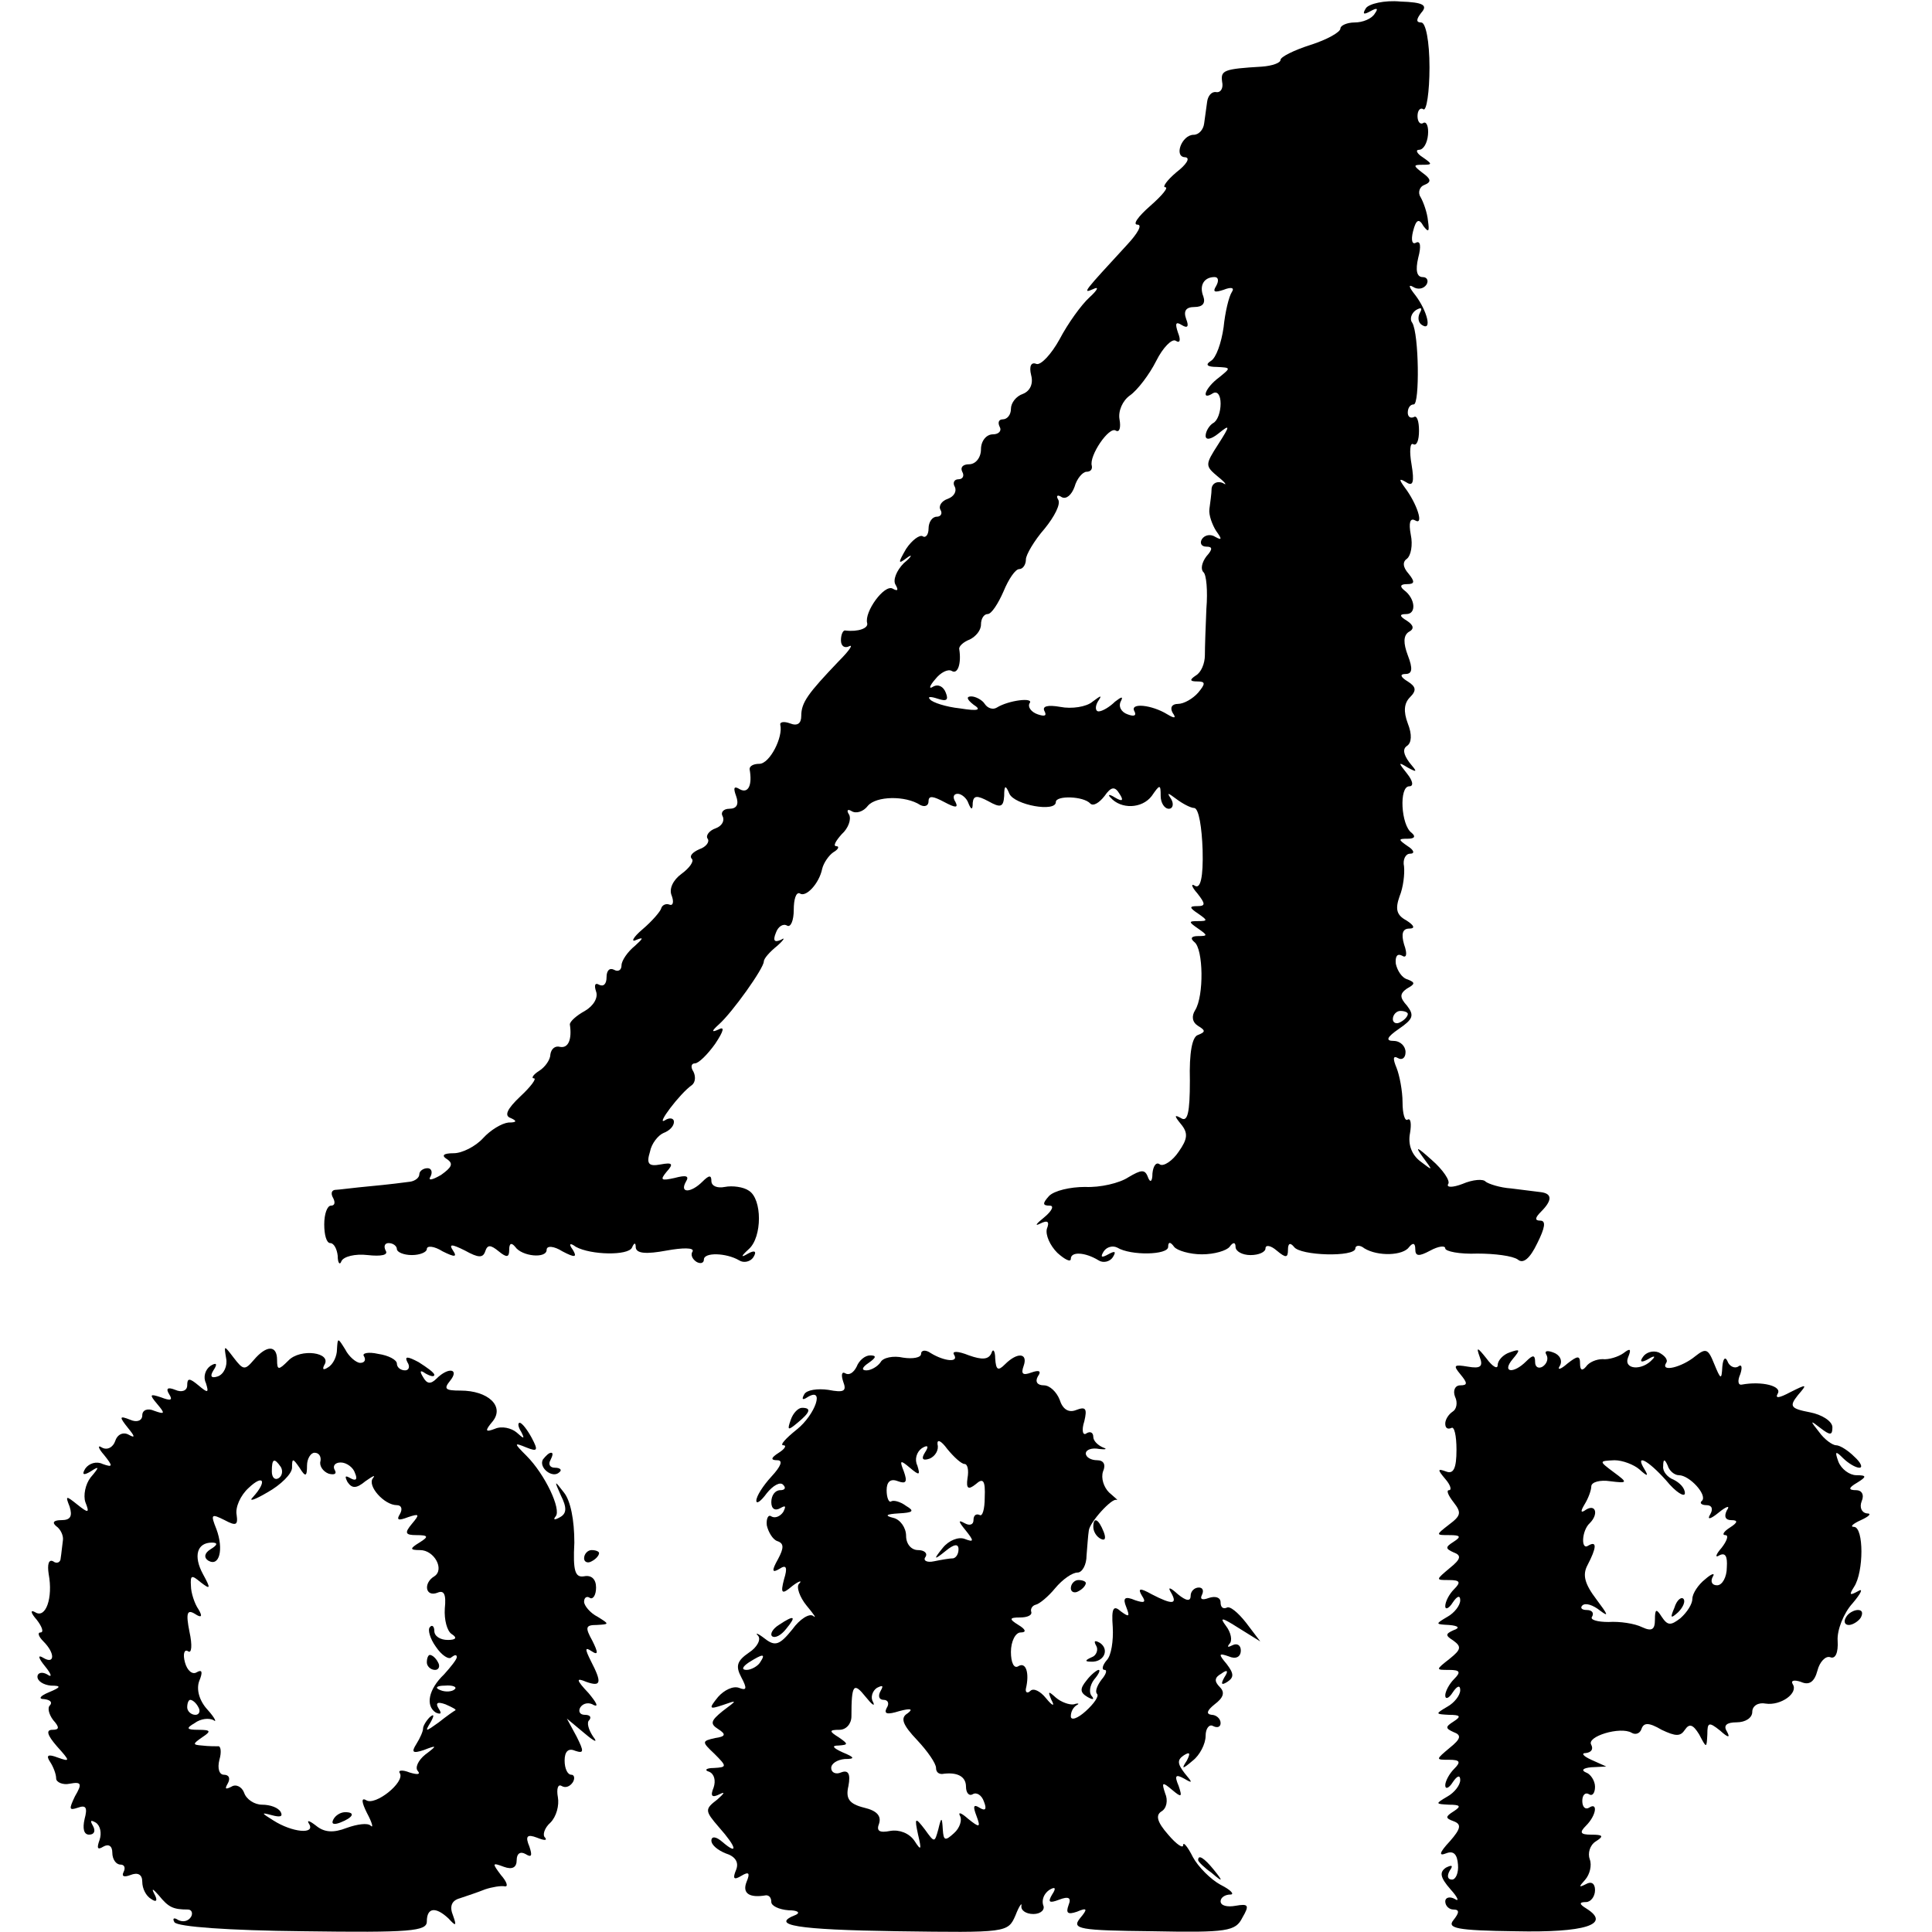 <?xml version="1.0" standalone="no"?>
<!DOCTYPE svg PUBLIC "-//W3C//DTD SVG 20010904//EN"
 "http://www.w3.org/TR/2001/REC-SVG-20010904/DTD/svg10.dtd">
<svg version="1.0" xmlns="http://www.w3.org/2000/svg"
 width="258pt" height="258pt" viewBox="0 0 258 258"
 preserveAspectRatio="xMidYMid meet">
<g transform="translate(0,258) scale(0.1,-0.1)"
fill="#000000" stroke="none">
<path d="M1824 2569 c-5 -8 -3 -9 6 -4 9 5 11 4 6 -3 -4 -7 -16 -12 -27 -12
-10 0 -19 -4 -19 -8 0 -5 -18 -15 -40 -22 -22 -7 -40 -16 -40 -20 0 -4 -11 -8
-25 -9 -51 -3 -55 -5 -53 -20 2 -9 -2 -15 -8 -14 -6 1 -11 -5 -12 -13 -1 -7
-3 -21 -4 -29 -1 -8 -7 -15 -14 -15 -16 0 -27 -30 -11 -30 7 -1 1 -10 -12 -20
-13 -11 -19 -20 -15 -20 5 0 -4 -11 -20 -25 -16 -14 -24 -25 -17 -25 7 0 0
-12 -14 -27 -57 -62 -61 -66 -45 -59 8 4 6 -1 -5 -11 -11 -10 -29 -35 -40 -56
-11 -20 -25 -35 -31 -33 -7 3 -10 -3 -7 -15 3 -11 -1 -21 -11 -25 -9 -3 -16
-12 -16 -20 0 -8 -5 -14 -11 -14 -5 0 -7 -4 -4 -10 3 -5 -1 -10 -9 -10 -9 0
-16 -9 -16 -20 0 -11 -7 -20 -16 -20 -8 0 -12 -4 -9 -10 3 -5 1 -10 -5 -10 -6
0 -8 -5 -5 -10 3 -6 -1 -13 -9 -16 -9 -3 -13 -10 -10 -15 3 -5 0 -9 -5 -9 -6
0 -11 -7 -11 -16 0 -8 -4 -13 -8 -10 -4 2 -14 -5 -22 -17 -11 -19 -11 -21 1
-12 8 6 7 2 -4 -7 -10 -10 -15 -23 -11 -29 4 -7 3 -9 -4 -5 -11 6 -38 -31 -34
-46 2 -7 -12 -12 -29 -10 -3 1 -6 -5 -6 -13 0 -8 5 -11 11 -8 6 3 0 -6 -14
-20 -41 -43 -50 -55 -50 -73 0 -10 -5 -14 -15 -10 -8 3 -14 2 -13 -2 4 -16
-14 -52 -28 -52 -8 0 -13 -3 -13 -7 4 -22 -2 -33 -13 -27 -8 5 -9 2 -5 -9 4
-11 1 -17 -9 -17 -8 0 -12 -5 -9 -10 3 -6 -1 -13 -9 -16 -9 -3 -14 -10 -11
-14 3 -4 -2 -11 -11 -14 -9 -4 -14 -9 -10 -13 3 -3 -3 -12 -14 -20 -11 -8 -17
-20 -13 -29 3 -8 2 -14 -3 -12 -5 2 -10 -1 -11 -5 -1 -4 -12 -17 -25 -28 -13
-11 -16 -18 -8 -14 10 4 9 2 -2 -8 -10 -8 -18 -20 -18 -26 0 -7 -5 -9 -10 -6
-6 3 -10 -1 -10 -10 0 -9 -4 -13 -10 -10 -5 3 -7 0 -4 -9 3 -8 -3 -19 -15 -26
-11 -6 -20 -14 -20 -18 3 -20 -2 -32 -13 -30 -7 2 -12 -3 -13 -10 0 -7 -7 -17
-15 -22 -8 -5 -11 -10 -7 -10 4 0 -4 -11 -18 -24 -18 -17 -22 -26 -13 -29 9
-4 8 -6 -3 -6 -9 -1 -24 -10 -34 -21 -10 -11 -28 -20 -39 -20 -14 0 -17 -3 -9
-8 9 -6 6 -11 -8 -21 -12 -7 -18 -8 -14 -2 3 6 1 11 -4 11 -6 0 -11 -4 -11 -8
0 -5 -6 -9 -12 -10 -7 -1 -31 -4 -53 -6 -22 -2 -44 -5 -48 -5 -5 -1 -5 -6 -2
-11 3 -6 2 -10 -3 -10 -5 0 -9 -11 -9 -25 0 -14 3 -25 8 -25 5 0 9 -8 10 -17
0 -10 3 -13 5 -7 3 6 18 10 35 8 18 -2 28 0 24 6 -3 6 -1 10 4 10 6 0 11 -4
11 -8 0 -4 9 -8 20 -8 11 0 20 4 20 8 0 5 10 4 21 -3 16 -8 20 -8 14 1 -6 9
-2 9 16 0 18 -10 24 -10 27 -1 3 9 7 9 18 0 11 -9 14 -8 14 2 0 9 3 10 8 4 9
-13 42 -16 42 -4 0 6 10 5 21 -2 17 -9 20 -8 14 2 -6 8 -4 10 4 4 20 -11 70
-12 75 -1 3 7 5 7 5 0 1 -8 14 -9 41 -4 22 4 37 4 35 -1 -3 -4 -1 -10 5 -14 5
-3 10 -2 10 3 0 10 30 9 47 -1 6 -4 15 -2 19 4 5 8 2 10 -7 5 -10 -6 -10 -4 1
6 18 16 18 67 0 78 -7 5 -22 7 -32 5 -10 -2 -18 1 -18 8 0 8 -3 8 -12 -1 -15
-15 -31 -16 -22 0 5 8 0 9 -15 5 -18 -4 -20 -3 -11 8 10 11 8 13 -8 10 -16 -3
-19 1 -14 17 2 11 11 22 18 25 8 3 14 9 14 15 0 5 -6 6 -12 2 -13 -8 20 36 36
47 5 4 5 12 2 18 -4 6 -3 11 2 11 5 0 17 12 27 26 12 18 13 24 4 19 -9 -4 -9
-2 1 7 18 16 60 75 60 84 0 4 8 13 18 21 9 8 11 12 5 8 -9 -4 -11 -1 -7 9 3 9
10 13 15 10 5 -3 9 7 9 21 0 14 3 24 8 22 8 -6 26 13 30 33 2 8 9 18 15 22 7
4 8 8 4 8 -5 0 -1 7 7 16 9 8 13 20 10 26 -4 6 -2 8 3 5 6 -4 16 -1 22 7 11
13 50 14 70 1 6 -3 11 -1 11 5 0 8 6 7 21 -1 15 -8 19 -8 15 0 -4 6 -3 11 3
11 5 0 12 -6 14 -12 4 -10 6 -10 6 0 1 10 6 10 21 2 16 -9 20 -8 21 7 0 15 2
15 7 3 7 -15 62 -25 62 -11 0 9 37 8 46 -2 4 -4 12 1 19 10 9 13 14 13 20 3 6
-9 4 -11 -6 -5 -8 5 -10 4 -6 0 14 -16 42 -15 55 2 11 16 12 16 12 0 0 -9 5
-17 11 -17 5 0 7 6 3 13 -6 9 -5 9 7 0 8 -6 19 -12 24 -12 6 -1 10 -26 11 -56
1 -37 -3 -52 -10 -48 -6 4 -5 -1 3 -10 11 -14 11 -17 0 -17 -11 0 -11 -2 1
-10 13 -9 13 -10 0 -10 -13 0 -13 -1 0 -10 13 -9 13 -10 0 -10 -9 0 -11 -3 -5
-8 12 -9 13 -72 1 -91 -5 -8 -4 -16 4 -21 10 -6 10 -8 0 -12 -8 -2 -12 -24
-11 -61 0 -43 -3 -56 -12 -50 -9 5 -9 3 0 -8 10 -12 9 -20 -3 -37 -8 -12 -20
-20 -25 -17 -5 4 -9 -2 -10 -12 0 -11 -3 -13 -6 -5 -4 11 -9 10 -26 0 -12 -8
-38 -14 -58 -13 -20 0 -41 -5 -48 -12 -9 -10 -9 -13 1 -13 6 0 3 -7 -8 -16
-10 -8 -13 -12 -5 -8 10 5 13 3 9 -7 -2 -8 4 -22 14 -32 10 -9 18 -13 18 -8 0
10 19 9 37 -2 6 -4 15 -2 19 4 5 8 3 9 -6 4 -9 -5 -11 -4 -6 4 4 6 12 8 18 5
18 -11 68 -10 68 1 0 7 3 7 8 0 4 -5 21 -10 37 -10 17 0 33 5 37 10 5 7 8 6 8
0 0 -6 9 -11 20 -11 11 0 20 4 20 9 0 5 7 4 15 -3 12 -10 15 -10 15 1 0 9 3
10 8 4 8 -12 82 -14 82 -2 0 4 6 5 12 0 18 -11 52 -10 60 2 5 6 8 5 8 -3 0
-10 5 -10 20 -2 11 6 20 7 20 3 0 -4 19 -8 43 -7 23 0 47 -3 54 -8 7 -6 16 1
26 22 10 20 12 30 4 30 -8 0 -7 4 1 12 15 15 15 24 0 26 -7 1 -25 3 -40 5 -15
1 -30 6 -34 9 -3 4 -17 3 -31 -3 -13 -5 -22 -5 -19 0 3 4 -7 19 -22 32 -20 18
-23 19 -12 4 14 -19 14 -19 -3 -6 -12 9 -17 23 -14 38 2 12 1 20 -3 18 -4 -3
-7 8 -7 23 0 15 -4 36 -8 46 -5 12 -5 17 2 13 5 -3 10 0 10 8 0 8 -7 15 -16
15 -11 0 -9 5 7 16 19 13 21 18 11 31 -10 11 -10 16 0 23 11 6 11 8 1 12 -8 2
-14 12 -16 21 -1 10 2 14 8 11 6 -4 8 1 3 15 -4 14 -2 21 7 21 8 0 7 4 -4 11
-13 7 -15 15 -9 32 5 12 7 30 6 40 -2 9 2 17 8 17 7 0 5 5 -3 10 -13 9 -13 10
0 10 9 0 11 3 5 8 -14 10 -17 62 -3 62 6 0 5 7 -3 17 -12 15 -12 16 1 8 13 -7
13 -6 2 7 -8 11 -9 18 -3 22 6 4 7 15 1 30 -6 16 -5 27 3 35 9 9 8 14 -3 21
-10 6 -11 10 -3 10 9 0 10 7 3 25 -6 16 -6 26 1 31 8 4 7 9 -2 15 -10 6 -11 9
-1 9 14 0 12 21 -3 32 -6 5 -5 8 4 8 10 0 11 3 2 14 -8 9 -8 16 -2 20 5 4 8
18 5 32 -3 16 -1 23 6 19 12 -7 2 23 -14 44 -8 11 -8 13 2 7 9 -6 11 0 7 24
-3 17 -2 29 2 27 5 -3 8 5 8 18 0 13 -3 21 -7 18 -5 -2 -8 1 -8 6 0 6 3 11 8
11 8 0 7 94 -2 109 -4 5 -1 13 5 17 7 4 9 3 5 -4 -3 -6 -2 -13 3 -16 14 -9 7
19 -9 40 -8 10 -10 15 -3 11 6 -4 14 -3 18 3 3 5 1 10 -5 10 -8 0 -10 9 -6 26
4 15 3 23 -3 20 -5 -3 -7 3 -4 15 4 16 8 18 14 7 7 -9 8 -7 6 7 -1 11 -6 25
-10 32 -4 6 -1 14 5 16 10 4 9 8 -2 16 -13 10 -13 11 0 11 13 0 13 1 0 10 -8
5 -10 10 -5 10 6 0 11 9 12 20 1 11 -2 18 -6 16 -4 -3 -8 1 -8 9 0 8 4 12 8 9
4 -2 8 23 8 56 0 35 -5 60 -11 60 -7 0 -7 4 0 13 9 10 3 14 -28 15 -21 2 -42
-3 -46 -9z m-200 -371 c-5 -8 -2 -9 10 -5 10 4 15 3 11 -3 -4 -6 -9 -27 -11
-47 -3 -21 -10 -41 -17 -45 -8 -5 -5 -8 8 -8 19 -1 19 -1 3 -14 -19 -14 -25
-32 -8 -21 6 3 10 -3 10 -14 0 -11 -4 -23 -10 -26 -5 -3 -10 -11 -10 -17 0 -6
7 -5 17 3 16 13 16 11 0 -14 -18 -28 -18 -29 0 -44 10 -8 12 -12 6 -8 -7 3
-14 0 -15 -7 0 -7 -2 -20 -3 -28 -1 -8 4 -21 9 -29 8 -11 8 -13 -1 -8 -6 4
-14 3 -18 -3 -3 -5 -1 -10 6 -10 8 0 9 -3 0 -13 -6 -8 -8 -17 -4 -21 4 -3 6
-25 4 -49 -1 -23 -2 -51 -2 -62 0 -11 -5 -23 -12 -27 -9 -6 -8 -8 2 -8 11 0
11 -3 1 -15 -7 -8 -19 -15 -27 -15 -8 0 -11 -5 -7 -12 5 -7 3 -8 -7 -2 -21 13
-51 16 -44 4 3 -6 -1 -7 -9 -4 -9 3 -13 11 -9 18 3 6 1 6 -8 -1 -7 -7 -17 -13
-22 -13 -4 0 -5 6 -1 13 6 9 5 9 -7 0 -8 -7 -28 -10 -43 -7 -17 3 -25 1 -21
-6 3 -6 0 -7 -9 -4 -9 3 -14 10 -11 15 6 8 -28 4 -44 -6 -5 -3 -12 -1 -16 5
-3 5 -12 10 -18 10 -7 0 -6 -4 3 -11 11 -7 7 -9 -18 -5 -19 2 -37 8 -40 12 -4
4 1 4 10 1 12 -4 15 -2 11 8 -3 8 -10 12 -17 8 -6 -4 -5 1 3 10 7 9 17 14 22
11 8 -5 13 10 10 29 -1 4 6 10 14 13 8 4 15 12 15 20 0 8 4 14 9 14 5 0 14 14
21 30 7 17 16 30 21 30 5 0 9 6 9 13 0 6 11 25 25 41 13 16 22 33 18 39 -3 5
-1 7 5 3 6 -3 13 3 17 14 3 11 11 20 16 20 5 0 8 3 7 8 -4 13 23 53 32 47 5
-3 7 4 5 15 -2 11 4 25 14 32 10 7 26 28 35 46 9 18 21 30 26 27 6 -4 7 1 3
11 -4 12 -3 15 5 10 8 -5 10 -2 6 8 -4 11 0 16 11 16 11 0 15 5 12 14 -6 15 1
26 15 26 5 0 6 -5 2 -12z m256 -972 c0 -3 -4 -8 -10 -11 -5 -3 -10 -1 -10 4 0
6 5 11 10 11 6 0 10 -2 10 -4z"/>
<path d="M450 778 c0 -9 -5 -20 -12 -24 -6 -4 -8 -3 -5 3 11 17 -32 23 -48 6
-13 -13 -15 -13 -15 1 0 20 -14 20 -31 0 -12 -14 -14 -14 -27 3 -13 17 -13 17
-10 -1 2 -10 -3 -21 -11 -24 -9 -3 -11 0 -6 8 6 9 4 11 -4 6 -7 -5 -10 -15 -6
-23 4 -13 3 -14 -10 -3 -12 10 -15 10 -15 0 0 -7 -7 -10 -16 -6 -10 4 -13 2
-8 -6 5 -8 2 -9 -11 -4 -15 5 -16 4 -5 -9 11 -13 10 -14 -4 -9 -9 4 -16 1 -16
-6 0 -7 -7 -10 -16 -6 -15 6 -15 4 -3 -11 9 -11 10 -14 1 -9 -7 4 -15 1 -18
-8 -3 -9 -11 -13 -18 -9 -6 4 -5 -1 3 -10 12 -15 12 -17 -2 -12 -8 4 -18 1
-23 -6 -5 -8 -3 -10 7 -4 12 8 12 6 0 -8 -7 -9 -10 -24 -7 -33 6 -15 4 -15
-11 -3 -15 12 -16 12 -10 -3 4 -13 1 -18 -11 -18 -10 0 -13 -3 -7 -8 6 -4 10
-13 9 -19 -1 -7 -2 -18 -3 -24 0 -5 -5 -8 -10 -4 -6 3 -8 -4 -6 -17 6 -32 -4
-60 -18 -51 -7 4 -6 -1 2 -10 7 -9 10 -17 5 -17 -4 0 -3 -5 4 -12 16 -16 15
-31 0 -22 -8 5 -7 0 2 -11 9 -11 10 -16 3 -11 -7 4 -13 2 -13 -3 0 -6 8 -11
18 -12 14 0 14 -2 -3 -9 -12 -5 -14 -9 -6 -9 8 -1 11 -4 8 -8 -4 -3 -2 -12 4
-20 9 -10 8 -13 -1 -13 -9 0 -7 -7 6 -22 18 -20 18 -21 1 -15 -13 5 -16 3 -10
-6 4 -6 8 -16 8 -22 0 -5 9 -9 18 -7 16 3 17 0 7 -17 -8 -17 -8 -19 4 -15 11
4 13 0 9 -15 -3 -13 -1 -21 6 -21 7 0 9 5 5 12 -4 7 -3 8 4 4 6 -4 8 -14 5
-23 -4 -11 -3 -14 5 -9 7 4 12 1 12 -8 0 -9 5 -16 11 -16 5 0 7 -4 4 -10 -3
-6 1 -7 9 -4 10 4 16 1 16 -9 0 -9 5 -19 12 -23 7 -5 9 -2 4 7 -4 8 -2 7 6 -2
13 -16 19 -19 39 -19 5 0 7 -5 4 -10 -4 -6 -11 -7 -17 -4 -6 4 -8 2 -5 -3 4
-6 72 -11 172 -12 143 -2 165 0 165 13 0 19 12 20 29 4 10 -11 11 -10 6 4 -5
12 -2 20 9 23 9 3 24 8 34 12 9 3 21 5 26 4 5 -1 3 6 -5 15 -12 16 -12 17 4
11 11 -4 17 -1 17 9 0 9 5 12 12 8 8 -5 9 -2 5 10 -6 14 -3 17 10 12 10 -4 14
-4 11 0 -4 3 -1 13 7 20 8 8 12 23 10 34 -2 11 0 18 5 15 5 -3 11 -1 15 5 3 5
2 10 -2 10 -5 0 -9 8 -9 19 0 12 5 17 14 13 12 -4 12 -1 2 19 l-13 24 24 -20
c13 -11 18 -13 11 -4 -6 9 -9 19 -5 22 3 4 1 7 -6 7 -7 0 -9 5 -6 10 4 6 12 7
18 3 7 -3 3 4 -7 16 -17 18 -17 21 -3 15 20 -7 21 -1 6 28 -8 16 -8 19 1 13 9
-6 9 -2 1 14 -10 18 -9 21 6 21 17 1 17 1 1 11 -10 5 -18 15 -18 20 0 6 4 8 8
5 4 -2 8 4 8 14 0 11 -6 17 -16 15 -12 -2 -15 7 -13 45 0 30 -5 56 -14 67 -13
17 -13 16 -4 -4 8 -16 8 -24 -1 -29 -7 -4 -10 -4 -6 1 8 9 -14 56 -39 81 -17
17 -17 18 0 11 15 -6 16 -4 7 13 -6 11 -13 20 -16 20 -3 0 -2 -6 2 -12 5 -10
4 -10 -6 -1 -7 6 -20 9 -29 5 -13 -5 -14 -3 -3 10 16 20 -6 41 -43 41 -20 0
-23 2 -14 13 13 16 -2 19 -18 3 -8 -8 -13 -7 -18 2 -5 8 -4 10 3 5 7 -4 12 -5
12 -2 0 3 -10 10 -21 17 -15 8 -19 8 -15 0 4 -6 2 -11 -3 -11 -6 0 -11 4 -11
9 0 5 -11 11 -25 13 -13 3 -22 1 -19 -3 3 -5 1 -9 -5 -9 -5 0 -15 8 -20 18
-10 16 -10 16 -11 0z m-22 -149 c-2 -6 3 -14 11 -17 8 -2 11 0 8 5 -3 5 0 10
8 10 8 0 17 -7 19 -14 4 -9 1 -11 -6 -7 -7 4 -8 3 -4 -5 6 -9 12 -9 24 1 10 7
14 9 10 4 -8 -10 15 -36 32 -36 6 0 8 -5 4 -12 -5 -8 -2 -9 11 -4 15 5 16 4 5
-9 -10 -12 -9 -15 6 -15 16 0 17 -2 4 -10 -13 -8 -13 -10 1 -10 19 0 33 -26
19 -35 -15 -9 -12 -28 4 -22 9 4 12 -2 10 -21 -1 -15 3 -30 9 -34 8 -5 6 -8
-5 -8 -10 0 -18 5 -18 12 0 6 -3 9 -6 5 -3 -3 0 -15 8 -26 8 -12 18 -18 21
-14 4 3 7 4 7 0 0 -3 -8 -13 -17 -23 -21 -20 -25 -42 -11 -51 7 -3 8 -1 4 5
-5 8 -2 10 9 6 9 -4 15 -7 13 -8 -2 -1 -12 -8 -22 -16 -18 -13 -19 -13 -11 0
5 9 5 12 -1 7 -5 -5 -9 -12 -9 -15 0 -4 -4 -13 -9 -21 -7 -11 -5 -13 10 -8 18
7 18 6 2 -6 -10 -8 -14 -18 -10 -22 4 -5 -1 -5 -11 -2 -10 4 -16 3 -13 -1 7
-12 -33 -44 -45 -36 -7 4 -6 -3 1 -17 7 -13 9 -21 5 -17 -4 4 -18 2 -32 -3
-18 -7 -30 -6 -41 3 -9 7 -13 8 -9 2 8 -14 -23 -11 -48 5 -16 10 -17 11 -2 7
11 -3 15 -2 12 4 -3 6 -14 10 -25 10 -10 0 -21 7 -24 16 -3 8 -11 12 -17 8 -8
-4 -9 -3 -5 4 4 7 2 12 -5 12 -6 0 -9 8 -6 20 3 10 2 19 -2 18 -3 0 -13 0 -21
1 -13 1 -13 2 0 11 12 8 12 10 -5 10 -16 0 -17 2 -5 9 8 6 19 7 25 4 5 -4 2 3
-8 14 -11 12 -15 27 -11 38 5 12 4 16 -3 12 -6 -4 -13 2 -16 13 -3 11 -1 18 4
15 5 -4 6 8 2 26 -5 25 -3 30 7 24 9 -6 11 -4 5 6 -5 7 -10 22 -10 31 -1 15 1
15 13 5 13 -10 14 -9 3 11 -13 24 -8 42 12 42 8 0 8 -3 -2 -9 -8 -5 -9 -11 -3
-15 15 -9 21 15 11 42 -8 20 -7 21 11 12 15 -8 18 -7 16 7 -2 10 5 26 16 36
20 19 25 9 6 -12 -7 -7 2 -4 19 6 18 10 33 25 33 33 0 13 1 13 10 0 8 -13 10
-12 10 3 0 9 5 17 10 17 6 0 9 -5 8 -11z m-53 -8 c3 -5 2 -12 -3 -15 -5 -3 -9
1 -9 9 0 17 3 19 12 6z m232 -297 c-3 -3 -12 -4 -19 -1 -8 3 -5 6 6 6 11 1 17
-2 13 -5z m-342 -24 c3 -5 1 -10 -4 -10 -6 0 -11 5 -11 10 0 6 2 10 4 10 3 0
8 -4 11 -10z"/>
<path d="M570 360 c0 -5 5 -10 11 -10 5 0 7 5 4 10 -3 6 -8 10 -11 10 -2 0 -4
-4 -4 -10z"/>
<path d="M445 150 c-3 -6 1 -7 9 -4 18 7 21 14 7 14 -6 0 -13 -4 -16 -10z"/>
<path d="M1230 772 c0 -5 -11 -7 -24 -5 -13 3 -27 0 -30 -6 -4 -6 -13 -11 -19
-11 -7 0 -6 4 3 10 10 7 11 10 2 10 -7 0 -15 -7 -18 -15 -4 -8 -10 -12 -15 -9
-5 3 -6 -2 -3 -11 5 -13 1 -15 -20 -11 -14 2 -29 0 -32 -6 -4 -7 -2 -8 4 -4
24 15 11 -23 -14 -43 -15 -12 -23 -21 -18 -21 5 0 2 -5 -6 -10 -11 -7 -11 -10
-2 -10 8 0 5 -8 -8 -22 -11 -12 -20 -26 -20 -32 0 -5 6 -1 14 10 8 10 18 16
22 11 4 -4 2 -7 -4 -7 -7 0 -12 -7 -12 -16 0 -9 5 -12 12 -8 7 4 8 3 4 -5 -4
-6 -11 -9 -16 -6 -4 3 -7 -3 -6 -12 2 -9 8 -19 14 -21 9 -3 9 -9 1 -24 -9 -16
-8 -19 2 -13 9 6 11 2 6 -14 -5 -19 -3 -21 11 -9 9 7 14 8 9 3 -4 -4 1 -18 10
-29 10 -12 14 -18 9 -14 -5 4 -18 -4 -28 -18 -17 -21 -23 -23 -37 -12 -9 7
-13 8 -9 4 5 -5 -1 -16 -12 -23 -16 -11 -18 -18 -10 -33 8 -15 7 -18 -3 -14
-8 3 -20 -3 -28 -12 -13 -16 -12 -17 6 -11 20 7 20 7 0 -8 -16 -13 -17 -17 -6
-24 11 -7 10 -10 -4 -12 -18 -4 -18 -5 -1 -21 17 -17 17 -18 -1 -19 -10 0 -13
-3 -6 -5 7 -3 9 -12 6 -21 -5 -12 -2 -14 8 -9 8 4 6 1 -3 -7 -17 -13 -17 -15
2 -37 24 -27 26 -38 5 -20 -9 8 -15 8 -15 2 0 -6 9 -13 19 -17 13 -4 18 -12
14 -22 -5 -12 -3 -14 7 -8 10 6 12 4 7 -8 -6 -15 3 -22 26 -18 4 0 7 -3 7 -9
0 -5 10 -10 23 -11 12 0 16 -3 10 -6 -36 -14 1 -20 135 -22 146 -2 148 -2 158
21 5 13 9 18 8 13 -1 -6 6 -11 16 -11 10 0 16 6 13 12 -2 7 1 15 8 20 8 5 10
3 4 -6 -6 -10 -4 -12 9 -7 13 5 17 3 13 -7 -4 -11 -1 -13 11 -9 14 6 15 4 4
-9 -11 -14 -1 -16 97 -17 100 -2 111 0 120 18 10 17 8 19 -9 16 -11 -2 -20 0
-20 6 0 5 6 9 13 9 6 0 1 6 -13 13 -13 7 -30 24 -37 37 -7 14 -13 21 -13 16 0
-5 -9 1 -20 14 -15 17 -17 26 -9 31 7 4 9 15 5 24 -5 15 -4 16 9 5 13 -11 14
-10 9 5 -6 14 -4 16 7 10 12 -7 12 -6 1 7 -10 13 -10 18 -1 24 8 5 9 3 4 -7
-8 -12 -6 -12 8 0 9 7 17 22 17 33 0 10 5 16 10 13 6 -3 10 -1 10 4 0 6 -6 11
-12 11 -8 1 -6 6 4 14 12 9 14 16 7 23 -8 8 -7 13 2 18 8 6 10 4 4 -5 -5 -9
-4 -11 4 -6 9 6 9 11 -1 24 -11 13 -11 15 3 10 9 -4 16 -1 16 8 0 7 -5 10 -11
7 -6 -3 -8 -3 -4 2 4 4 2 15 -5 24 -9 12 -5 11 17 -3 l29 -18 -19 25 c-11 14
-22 23 -26 20 -5 -2 -8 1 -8 7 0 7 -7 9 -16 6 -8 -3 -12 -2 -9 4 3 6 1 10 -4
10 -6 0 -11 -5 -11 -11 0 -8 -6 -7 -17 2 -11 10 -14 10 -9 2 9 -16 1 -16 -26
-2 -16 9 -19 8 -13 -2 6 -9 3 -10 -9 -6 -14 6 -17 3 -12 -9 5 -13 4 -14 -7 -6
-10 9 -13 5 -11 -21 1 -18 -2 -38 -8 -44 -6 -7 -7 -13 -3 -13 4 0 2 -6 -4 -13
-6 -8 -9 -16 -6 -19 3 -3 -4 -13 -15 -23 -11 -10 -20 -13 -20 -7 0 6 3 12 8
15 4 2 2 3 -4 1 -6 -1 -17 3 -24 9 -10 9 -11 9 -6 -3 5 -9 2 -9 -7 2 -8 10
-17 14 -21 10 -4 -4 -7 -2 -6 3 5 21 0 36 -10 30 -6 -4 -10 5 -10 19 0 14 6
26 13 26 8 0 7 4 -3 10 -13 8 -12 10 2 10 10 0 17 3 15 8 -1 4 2 8 6 9 5 1 17
11 26 22 10 12 23 21 30 21 6 0 12 10 12 23 1 12 2 27 3 33 1 11 31 44 37 41
3 -1 -2 3 -10 10 -7 7 -11 19 -8 28 4 9 1 15 -8 15 -8 0 -15 4 -15 9 0 5 8 8
18 6 9 -1 11 0 5 2 -7 3 -13 9 -13 14 0 6 -4 8 -9 5 -5 -4 -7 4 -3 16 4 17 2
20 -11 15 -10 -4 -18 1 -22 14 -4 10 -13 19 -21 19 -9 0 -12 5 -8 12 5 7 2 9
-9 5 -11 -4 -14 -2 -10 9 6 17 -8 19 -25 2 -9 -9 -12 -8 -13 8 0 10 -3 14 -5
7 -4 -9 -13 -9 -30 -3 -15 6 -23 6 -20 1 7 -11 -13 -9 -31 2 -7 5 -13 4 -13
-1z m58 -147 c4 0 6 -8 4 -19 -2 -14 1 -16 11 -8 10 9 13 5 12 -18 0 -15 -3
-26 -7 -23 -5 2 -8 -1 -8 -7 0 -6 -5 -8 -12 -4 -9 5 -8 2 1 -9 12 -15 12 -17
-1 -12 -8 3 -21 -2 -29 -12 -13 -16 -12 -17 4 -4 11 9 17 10 17 2 0 -6 -3 -11
-7 -12 -5 0 -16 -2 -26 -4 -9 -2 -15 1 -11 6 3 5 -2 9 -10 9 -9 0 -16 8 -16
19 0 11 -8 22 -17 24 -12 3 -10 5 7 6 19 1 22 3 10 10 -8 6 -17 8 -20 6 -3 -2
-6 5 -6 15 0 11 5 16 15 12 11 -4 13 -1 8 13 -6 15 -5 16 8 5 13 -11 14 -10
10 3 -4 8 -1 18 6 23 8 5 10 3 4 -6 -5 -8 -3 -11 6 -8 8 3 13 12 11 19 -1 8 5
5 13 -6 9 -11 19 -20 23 -20z m-273 -265 c-3 -5 -12 -10 -18 -10 -7 0 -6 4 3
10 19 12 23 12 15 0z m151 -53 c-4 6 -1 15 5 19 8 4 9 3 5 -4 -4 -7 -2 -12 4
-12 6 0 8 -5 4 -11 -4 -8 1 -9 17 -4 15 4 19 3 11 -3 -10 -6 -7 -15 13 -36 14
-15 25 -31 25 -37 0 -5 3 -8 8 -8 20 3 32 -3 32 -17 0 -8 4 -13 9 -10 5 3 12
-1 15 -10 4 -10 2 -13 -6 -8 -8 5 -9 2 -4 -11 6 -16 4 -16 -11 -4 -9 8 -14 10
-11 4 3 -5 0 -16 -8 -23 -12 -11 -14 -10 -15 5 -1 17 -2 17 -6 0 -5 -18 -5
-18 -18 0 -13 17 -14 16 -9 -7 5 -21 4 -22 -5 -8 -7 10 -20 15 -32 13 -15 -3
-19 0 -15 10 3 10 -3 17 -20 21 -20 5 -25 12 -21 29 3 16 0 22 -10 18 -7 -3
-13 0 -13 6 0 6 8 11 18 12 14 0 14 2 -3 9 -13 6 -15 9 -5 9 13 1 13 2 0 11
-13 8 -13 10 1 10 9 0 16 8 16 18 0 43 3 46 19 26 8 -10 13 -14 10 -7z"/>
<path d="M1976 768 c5 -13 1 -16 -16 -13 -18 3 -20 2 -10 -10 10 -12 10 -15 0
-15 -7 0 -10 -7 -7 -15 4 -8 2 -17 -3 -20 -6 -4 -10 -11 -10 -16 0 -6 3 -8 8
-6 4 3 7 -10 7 -29 0 -25 -4 -33 -14 -29 -11 4 -12 3 -1 -10 7 -8 9 -15 5 -15
-4 0 -1 -7 6 -16 11 -14 10 -18 -6 -30 -18 -14 -18 -14 1 -14 14 0 16 -2 5 -9
-11 -7 -11 -9 0 -14 11 -4 10 -9 -5 -21 -19 -16 -19 -16 -1 -16 15 0 16 -3 7
-12 -7 -7 -12 -17 -12 -23 0 -5 5 -3 10 5 6 9 10 10 10 3 0 -7 -8 -17 -17 -22
-17 -10 -16 -10 2 -11 13 -1 15 -4 6 -7 -11 -5 -11 -7 0 -14 11 -8 10 -12 -5
-24 -19 -15 -19 -15 -1 -15 15 0 16 -3 7 -12 -7 -7 -12 -17 -12 -22 0 -6 5 -4
10 4 6 9 10 10 10 3 0 -7 -8 -17 -17 -22 -17 -10 -16 -10 2 -11 15 0 17 -2 6
-9 -11 -7 -11 -9 0 -14 11 -4 10 -9 -5 -21 -19 -16 -19 -16 -1 -16 15 0 16 -3
7 -12 -7 -7 -12 -17 -12 -22 0 -6 5 -4 10 4 6 9 10 10 10 3 0 -7 -8 -17 -17
-22 -17 -10 -16 -10 2 -11 15 0 17 -2 6 -9 -11 -7 -11 -9 0 -13 11 -4 10 -10
-5 -27 -14 -15 -15 -20 -5 -16 10 4 15 -1 16 -15 1 -11 -3 -20 -8 -20 -6 0 -7
5 -3 12 5 7 3 8 -5 4 -9 -6 -8 -13 6 -29 10 -11 12 -17 6 -13 -7 4 -13 2 -13
-3 0 -6 5 -11 11 -11 8 0 8 -4 0 -14 -9 -11 4 -14 83 -15 92 -2 128 9 95 30
-10 6 -11 9 -1 9 6 0 12 7 12 16 0 9 -5 12 -12 8 -10 -5 -10 -4 -1 6 6 7 9 19
6 27 -3 8 0 19 8 24 11 7 10 9 -6 9 -15 0 -16 3 -7 12 14 14 16 32 4 24 -5 -3
-9 1 -9 9 0 8 4 12 9 9 4 -3 8 1 8 10 0 8 -6 17 -12 19 -7 3 -4 6 7 7 l20 1
-20 9 c-11 5 -14 9 -7 9 7 1 10 5 7 11 -7 11 39 25 54 16 5 -3 11 -1 13 5 3 9
10 9 27 -1 19 -9 25 -9 31 0 6 9 11 7 19 -6 10 -19 10 -19 11 0 0 16 2 17 17
5 11 -10 14 -10 9 -1 -5 8 0 12 13 12 12 0 21 6 21 14 0 8 8 13 18 11 20 -3
44 14 36 26 -3 5 2 6 11 3 11 -5 18 0 22 15 3 12 11 20 17 18 7 -3 11 6 10 22
-1 14 8 37 20 50 11 13 15 21 7 16 -11 -6 -12 -5 -5 6 13 20 13 79 0 80 -6 0
-2 4 9 9 11 5 15 9 8 9 -7 1 -10 8 -7 16 4 9 0 15 -7 15 -11 0 -11 3 1 10 13
8 13 10 -1 10 -9 0 -20 8 -24 18 -5 14 -4 15 6 5 7 -7 17 -13 22 -13 5 0 2 7
-7 15 -8 8 -19 15 -24 15 -5 0 -16 8 -23 18 -12 15 -12 16 2 5 13 -10 16 -10
16 1 0 8 -14 17 -30 20 -26 5 -28 8 -16 23 13 15 12 15 -10 4 -15 -8 -21 -9
-17 -2 6 10 -21 17 -48 12 -5 -1 -6 5 -2 14 3 9 2 14 -3 10 -5 -3 -12 1 -14 7
-3 7 -6 4 -7 -7 -1 -18 -2 -18 -11 4 -8 20 -11 21 -25 10 -18 -15 -47 -22 -39
-9 3 4 -2 10 -10 14 -8 3 -17 0 -21 -6 -5 -7 -2 -8 7 -3 8 5 10 4 6 0 -14 -16
-39 -14 -33 2 5 12 3 13 -6 6 -7 -5 -20 -9 -28 -8 -8 0 -18 -4 -22 -10 -5 -6
-8 -5 -8 4 0 11 -3 11 -17 0 -9 -8 -14 -9 -10 -3 4 7 0 15 -9 18 -8 3 -12 2
-9 -3 3 -5 1 -12 -5 -16 -5 -3 -10 -1 -10 6 0 10 -3 10 -12 1 -17 -17 -33 -15
-18 3 11 13 10 14 -4 9 -9 -3 -16 -11 -16 -17 0 -6 -7 -2 -15 9 -12 15 -14 16
-9 2z m213 -150 c11 -10 13 -10 7 0 -13 21 4 13 29 -15 13 -16 25 -23 25 -17
0 7 -7 14 -15 18 -8 3 -15 11 -14 18 0 10 2 10 6 1 2 -7 9 -13 15 -13 14 0 38
-26 31 -34 -4 -3 -1 -6 6 -6 7 0 9 -5 5 -12 -5 -8 0 -7 11 2 11 9 16 10 11 3
-4 -8 -2 -13 6 -13 9 0 9 -3 -2 -10 -8 -5 -11 -10 -6 -10 5 0 2 -8 -5 -17 -8
-9 -9 -14 -3 -10 8 4 11 -1 10 -16 0 -13 -6 -24 -13 -24 -7 0 -9 5 -6 11 4 6
-1 5 -10 -3 -9 -7 -17 -19 -17 -26 0 -7 -7 -18 -16 -26 -13 -10 -17 -10 -25 2
-7 11 -9 11 -9 -4 0 -13 -4 -16 -17 -10 -10 5 -30 8 -45 7 -15 0 -25 3 -22 7
3 5 0 9 -7 9 -7 0 -9 3 -6 6 4 4 14 1 24 -7 12 -9 10 -5 -5 15 -16 21 -19 33
-12 46 12 23 13 33 1 26 -10 -7 -9 20 2 30 12 12 8 26 -5 18 -7 -5 -8 -3 -2 7
5 8 9 19 9 24 0 6 12 9 25 7 24 -3 24 -2 5 12 -20 15 -20 15 1 16 11 0 26 -6
33 -12z"/>
<path d="M2236 433 c-6 -14 -5 -15 5 -6 7 7 10 15 7 18 -3 3 -9 -2 -12 -12z"/>
<path d="M1056 684 c-5 -14 -4 -15 9 -4 17 14 19 20 6 20 -5 0 -12 -7 -15 -16z"/>
<path d="M725 631 c-6 -11 13 -26 22 -17 4 3 1 6 -6 6 -7 0 -9 5 -6 10 3 6 4
10 1 10 -3 0 -7 -4 -11 -9z"/>
<path d="M1460 541 c0 -6 4 -13 10 -16 6 -3 7 1 4 9 -7 18 -14 21 -14 7z"/>
<path d="M780 499 c0 -5 5 -7 10 -4 6 3 10 8 10 11 0 2 -4 4 -10 4 -5 0 -10
-5 -10 -11z"/>
<path d="M1430 459 c0 -5 5 -7 10 -4 6 3 10 8 10 11 0 2 -4 4 -10 4 -5 0 -10
-5 -10 -11z"/>
<path d="M2465 420 c-3 -5 -2 -10 4 -10 5 0 13 5 16 10 3 6 2 10 -4 10 -5 0
-13 -4 -16 -10z"/>
<path d="M1040 410 c-8 -5 -12 -12 -9 -15 4 -3 12 1 19 10 14 17 11 19 -10 5z"/>
<path d="M1464 382 c3 -5 0 -13 -6 -15 -9 -4 -10 -6 -1 -6 17 -1 25 16 12 25
-7 4 -9 3 -5 -4z"/>
<path d="M1451 336 c-9 -11 -9 -16 1 -22 7 -4 10 -4 6 1 -4 4 -3 14 3 22 6 7
9 13 6 13 -2 0 -10 -6 -16 -14z"/>
<path d="M1600 96 c0 -2 8 -10 18 -17 15 -13 16 -12 3 4 -13 16 -21 21 -21 13z"/>
</g>
</svg>
